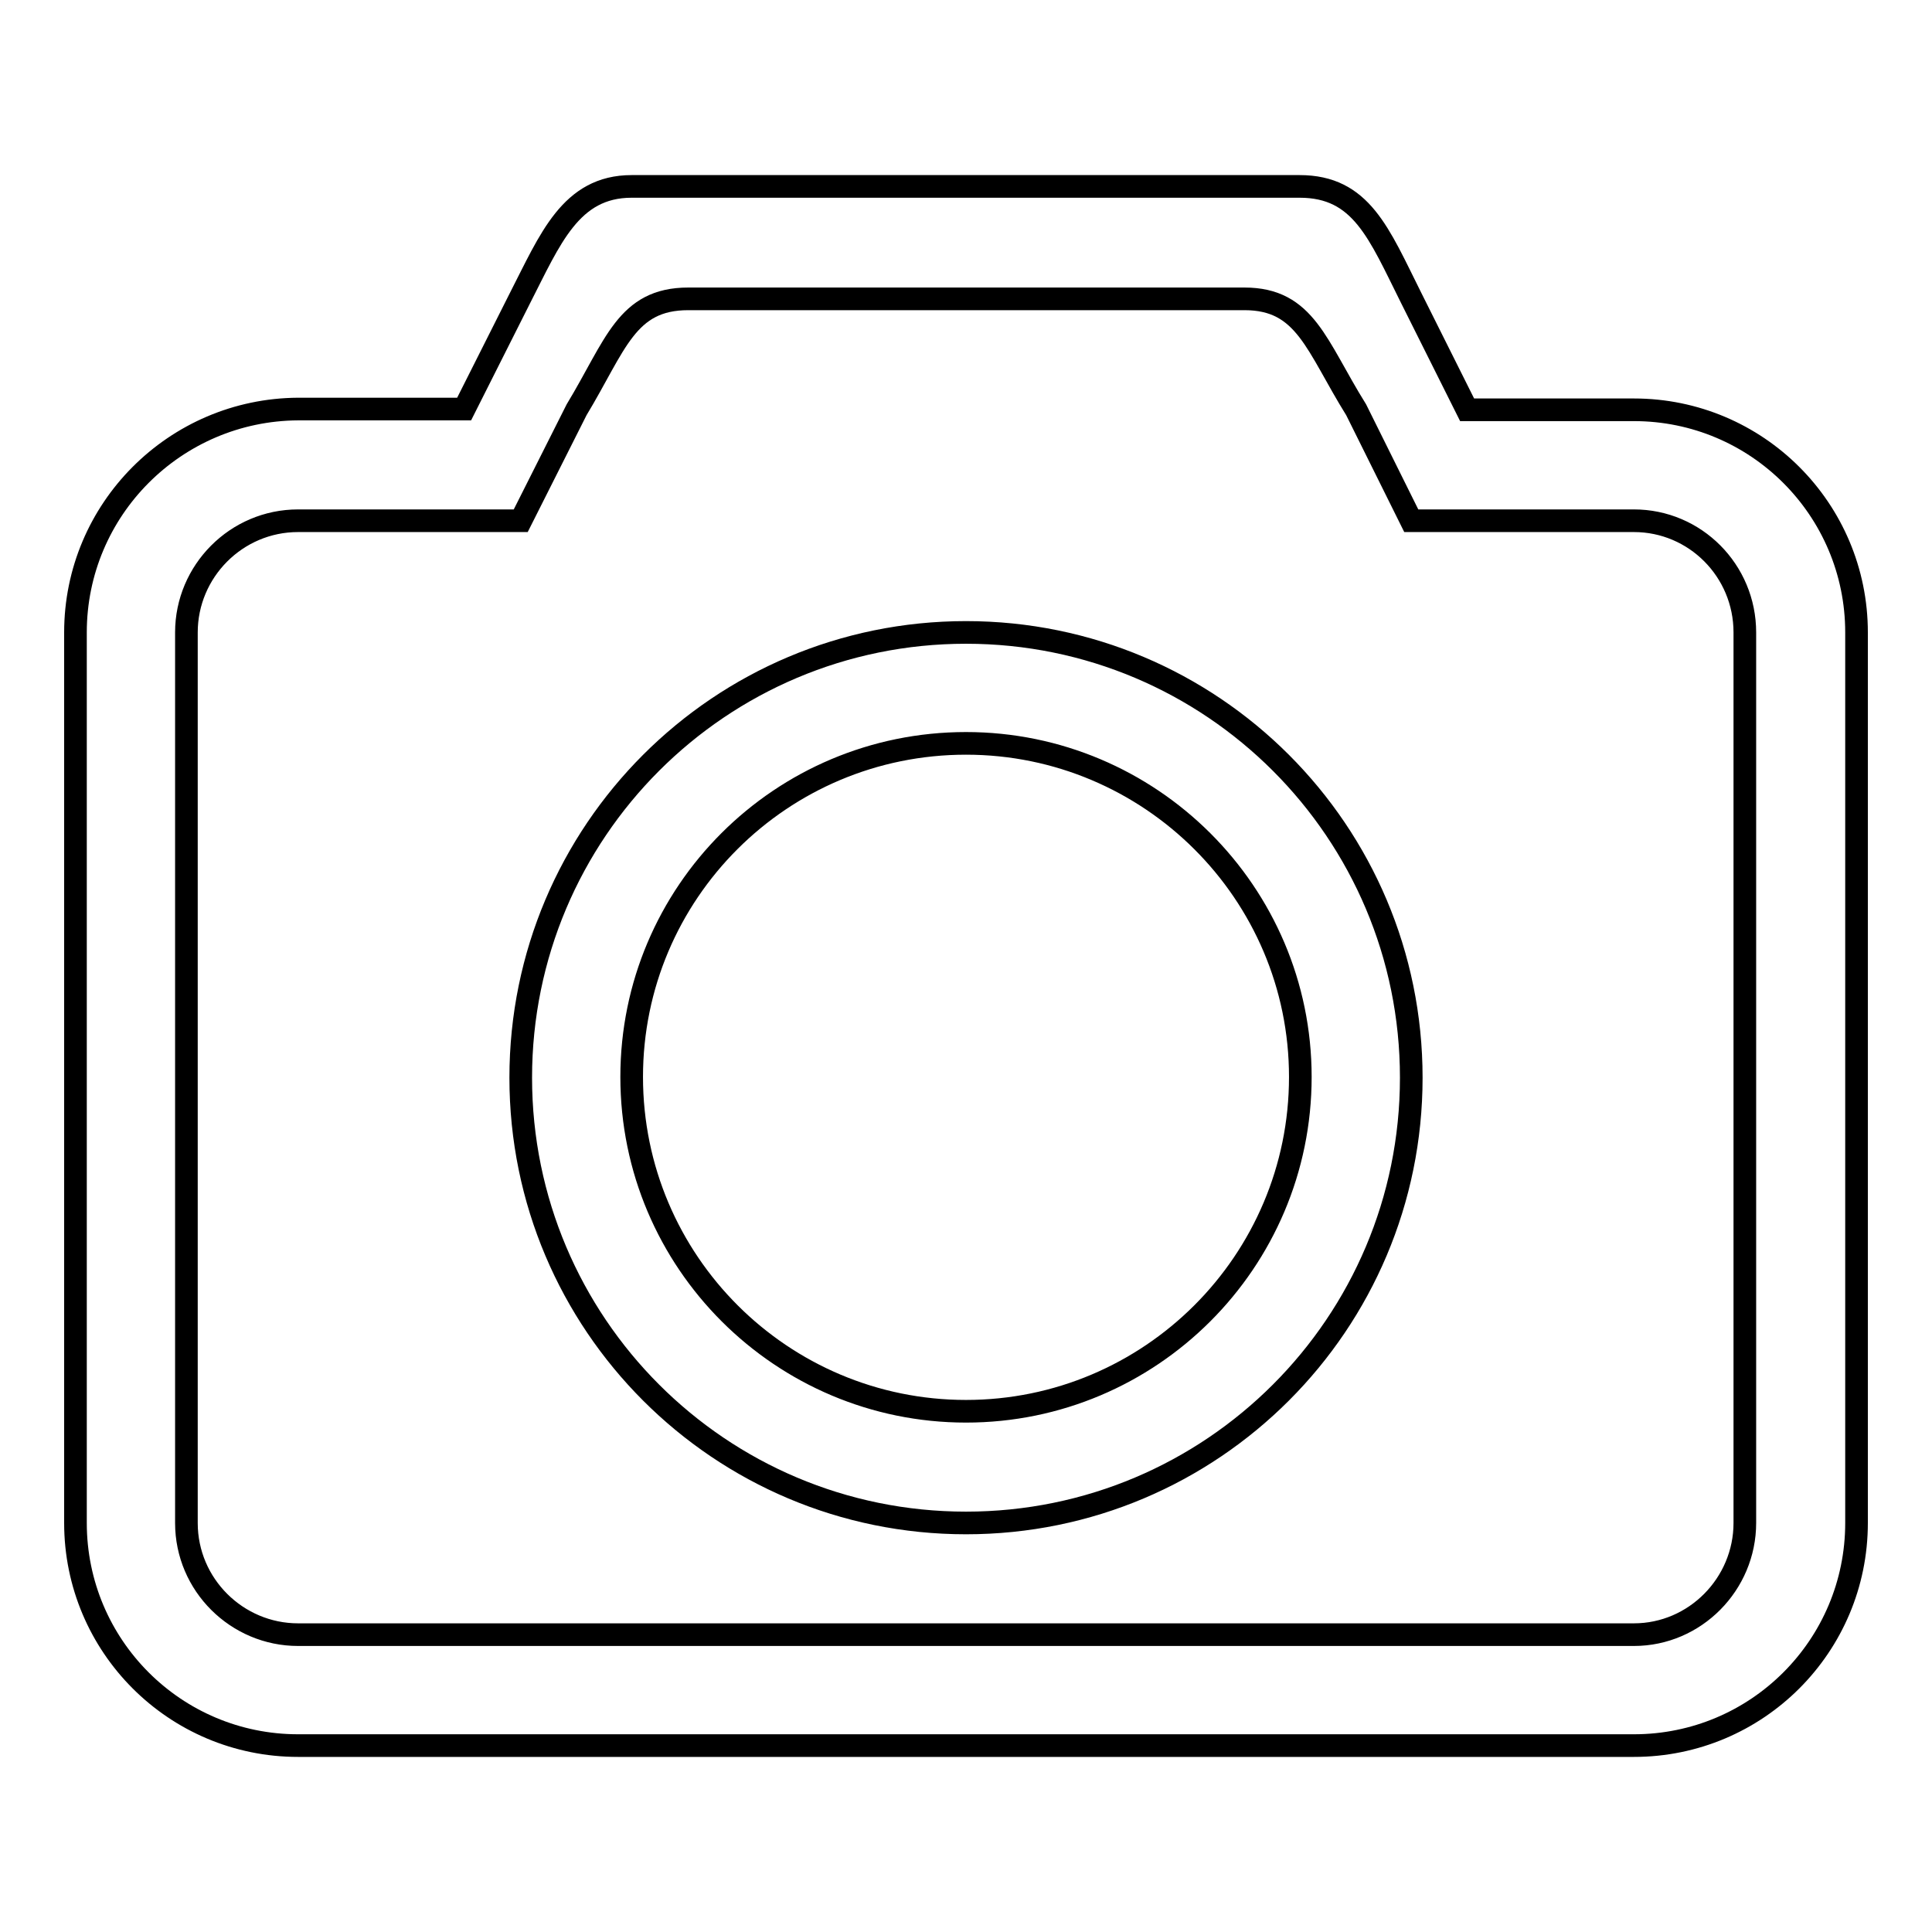 <?xml version="1.0" encoding="utf-8"?>
<!-- Svg Vector Icons : http://www.onlinewebfonts.com/icon -->
<!DOCTYPE svg PUBLIC "-//W3C//DTD SVG 1.1//EN" "http://www.w3.org/Graphics/SVG/1.1/DTD/svg11.dtd">
<svg version="1.1" xmlns="http://www.w3.org/2000/svg" xmlns:xlink="http://www.w3.org/1999/xlink" x="0px" y="0px" viewBox="0 0 256 256" enable-background="new 0 0 256 256" xml:space="preserve">
<g><g><path stroke-width="3" fill-opacity="0" stroke="#000000"  d="M216.5,54.3h-22.1L187,39.5c-4.3-8.6-6.6-14.8-14.8-14.8H83.7c-8.1,0-10.8,7-14.8,14.8l-7.4,14.7H39.5C23.2,54.3,10,67.5,10,83.8v118c0,16.3,13.2,29.5,29.5,29.5h177c16.3,0,29.5-13.2,29.5-29.5v-118C246,67.5,232.8,54.3,216.5,54.3L216.5,54.3z M231.2,201.8c0,8.1-6.6,14.8-14.7,14.8h-177c-8.1,0-14.8-6.6-14.8-14.8v-118c0-8.1,6.6-14.8,14.8-14.8H69l7.4-14.7c5.2-8.6,6.6-14.7,14.8-14.7h73.7c8.1,0,9.5,6.2,14.8,14.7L187,69h29.5c8.1,0,14.7,6.6,14.7,14.8V201.8L231.2,201.8z M128,83.8c-32.6,0-59,26.4-59,59c0,32.6,26.4,59,59,59c32.6,0,59-26.4,59-59C187,110.2,160.6,83.8,128,83.8L128,83.8z M128,187c-24.4,0-44.3-19.8-44.3-44.3c0-24.4,19.8-44.2,44.3-44.2c24.4,0,44.3,19.8,44.3,44.2C172.3,167.2,152.4,187,128,187L128,187z"/></g></g>
</svg>
